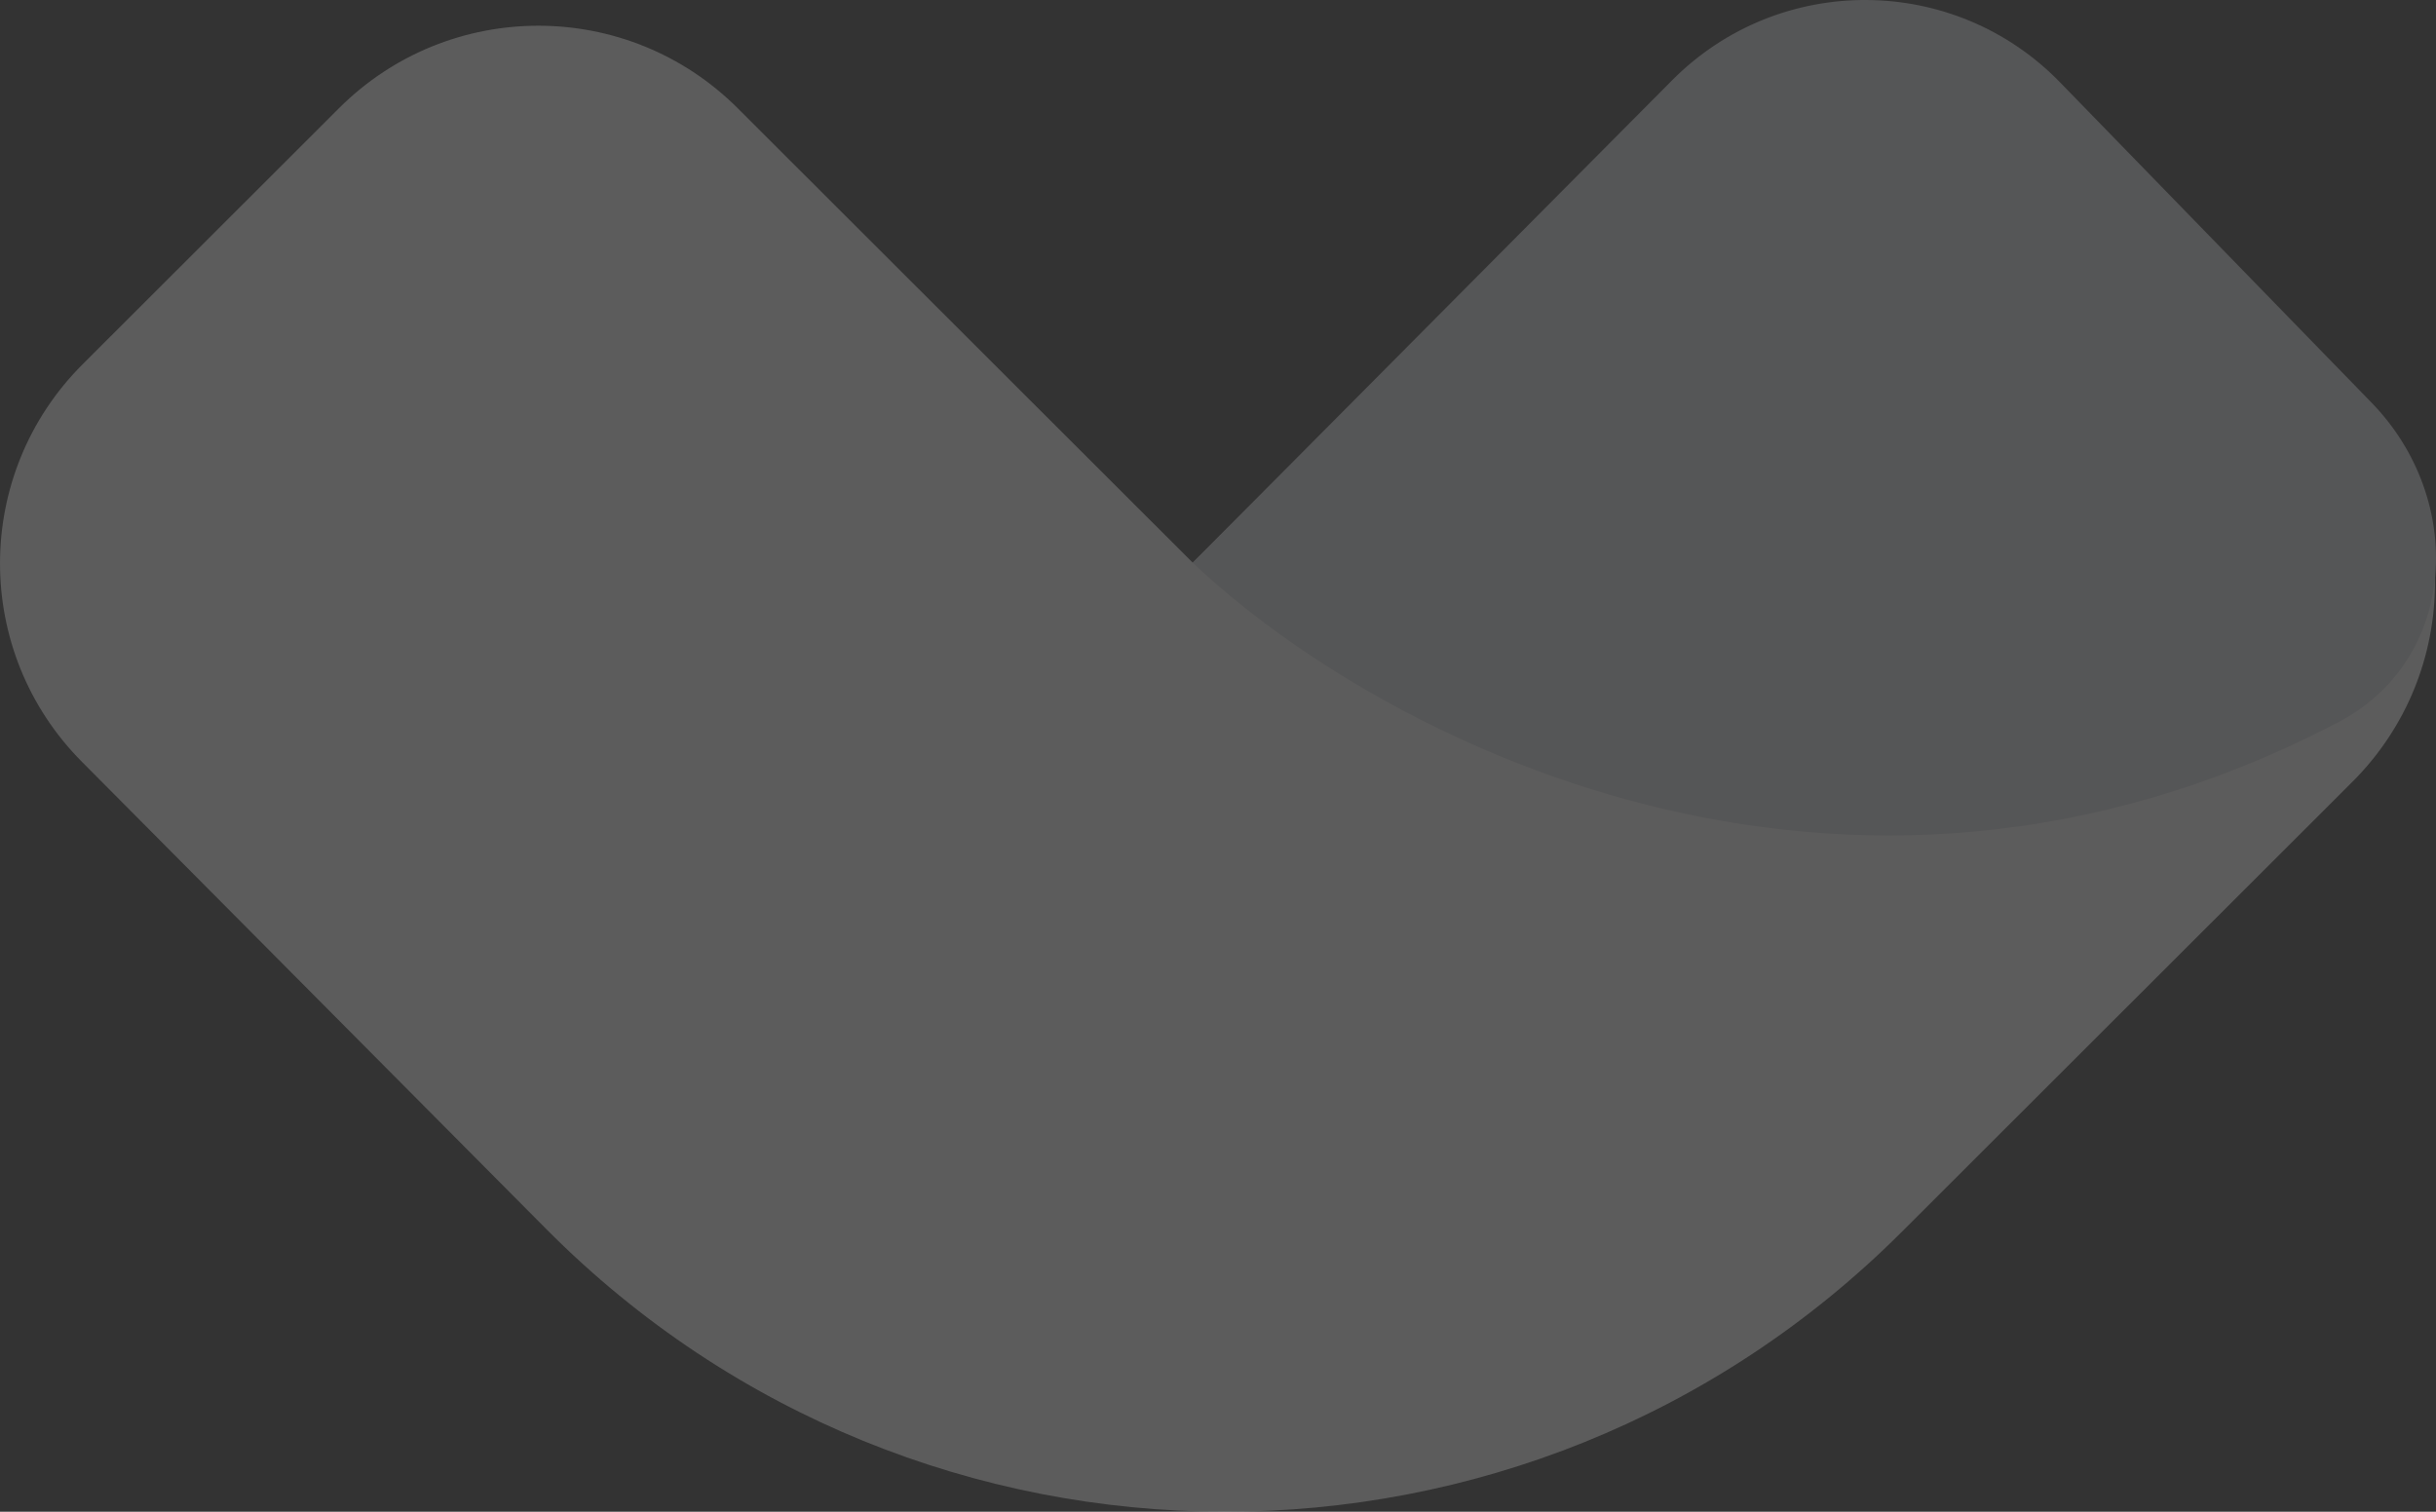 <svg width="58" height="36" viewBox="0 0 58 36" fill="none" xmlns="http://www.w3.org/2000/svg">
	<rect x="0" y="0" width="58" height="36" fill="#333333" stroke="none"/>
	<g opacity="0.2">
		<path d="M8.072 2.576L1.966 8.676C-0.648 11.287 -0.656 15.518 1.948 18.139L13.016 29.278C21.898 38.217 36.362 38.244 45.278 29.338L56.01 18.618C58.631 16 58.631 11.755 56.01 9.137L49.252 2.387C46.538 -0.325 42.136 -0.325 39.422 2.387L28.398 13.399L17.563 2.576C14.942 -0.042 10.693 -0.042 8.072 2.576Z" fill="white"/>
		<path d="M55.672 17.199C43.812 23.409 32.713 17.499 28.398 13.399L39.814 1.91C42.364 -0.656 46.527 -0.634 49.049 1.961L56.468 9.591C58.713 11.9 58.526 15.705 55.672 17.199Z" fill="#DDDFE4"/>
	</g>
</svg>
